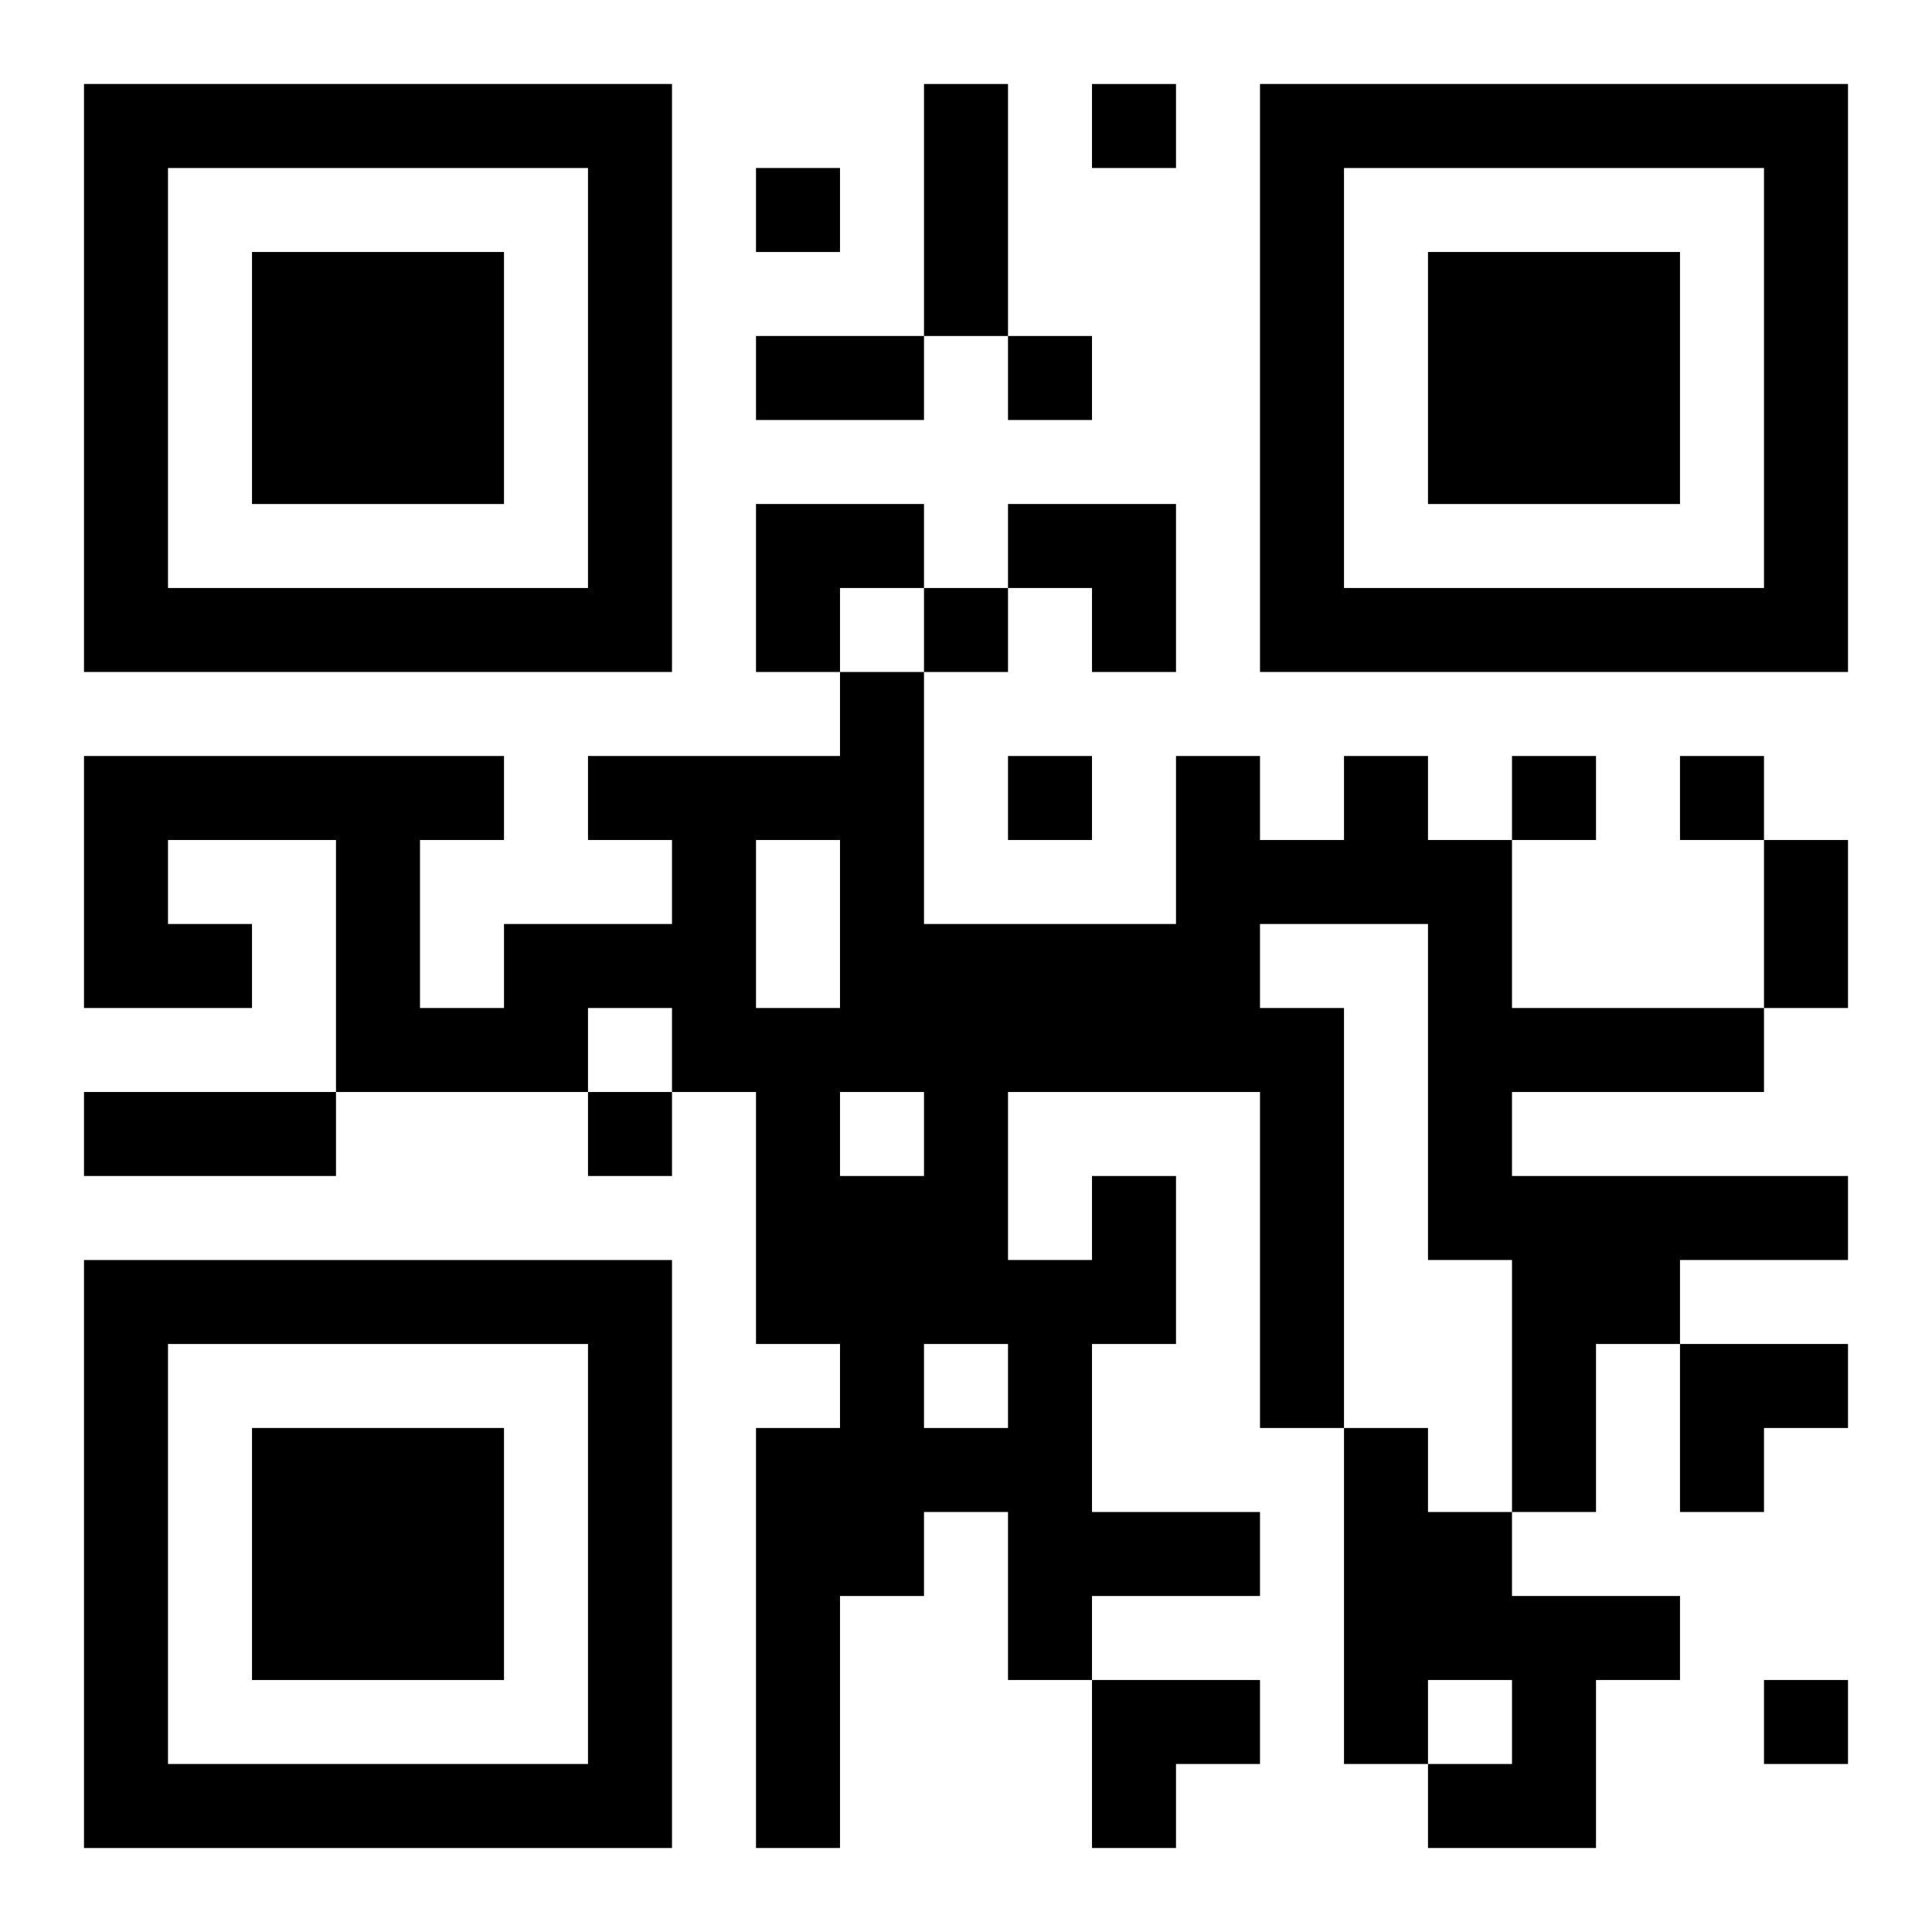 <?xml version="1.0" encoding="UTF-8"?>
<svg width="250" height="250" baseProfile="full" version="1.1" viewBox="-1 -1 23 23" xmlns="http://www.w3.org/2000/svg" xmlns:xlink="http://www.w3.org/1999/xlink"><symbol id="a"><path d="m0 7v7h7v-7h-7zm1 1h5v5h-5v-5zm1 1v3h3v-3h-3z"/></symbol><use y="-7" xlink:href="#a"/><use y="7" xlink:href="#a"/><use x="14" y="-7" xlink:href="#a"/><path d="m12 13h1v2h-1v2h2v1h-2v1h-1v-2h-1v1h-1v3h-1v-5h1v-1h-1v-3h-1v-1h-1v1h-3v-3h-2v1h1v1h-2v-3h5v1h-1v2h1v-1h2v-1h-1v-1h3v-1h1v3h3v-2h1v1h1v-1h1v1h1v2h3v1h-3v1h4v1h-2v1h-1v2h-1v-3h-1v-4h-2v1h1v5h-1v-4h-3v2h1v-1m-4-4v2h1v-2h-1m1 3v1h1v-1h-1m1 3v1h1v-1h-1m5 1h1v1h1v1h2v1h-1v2h-2v-1h1v-1h-1v1h-1v-4m-3-16v1h1v-1h-1m-4 1v1h1v-1h-1m3 2v1h1v-1h-1m-1 3v1h1v-1h-1m1 2v1h1v-1h-1m6 0v1h1v-1h-1m2 0v1h1v-1h-1m-13 4v1h1v-1h-1m14 7v1h1v-1h-1m-10-19h1v3h-1v-3m-2 3h2v1h-2v-1m12 6h1v2h-1v-2m-20 3h3v1h-3v-1m8-7h2v1h-1v1h-1zm3 0h2v2h-1v-1h-1zm8 10h2v1h-1v1h-1zm-7 4h2v1h-1v1h-1z"/></svg>
